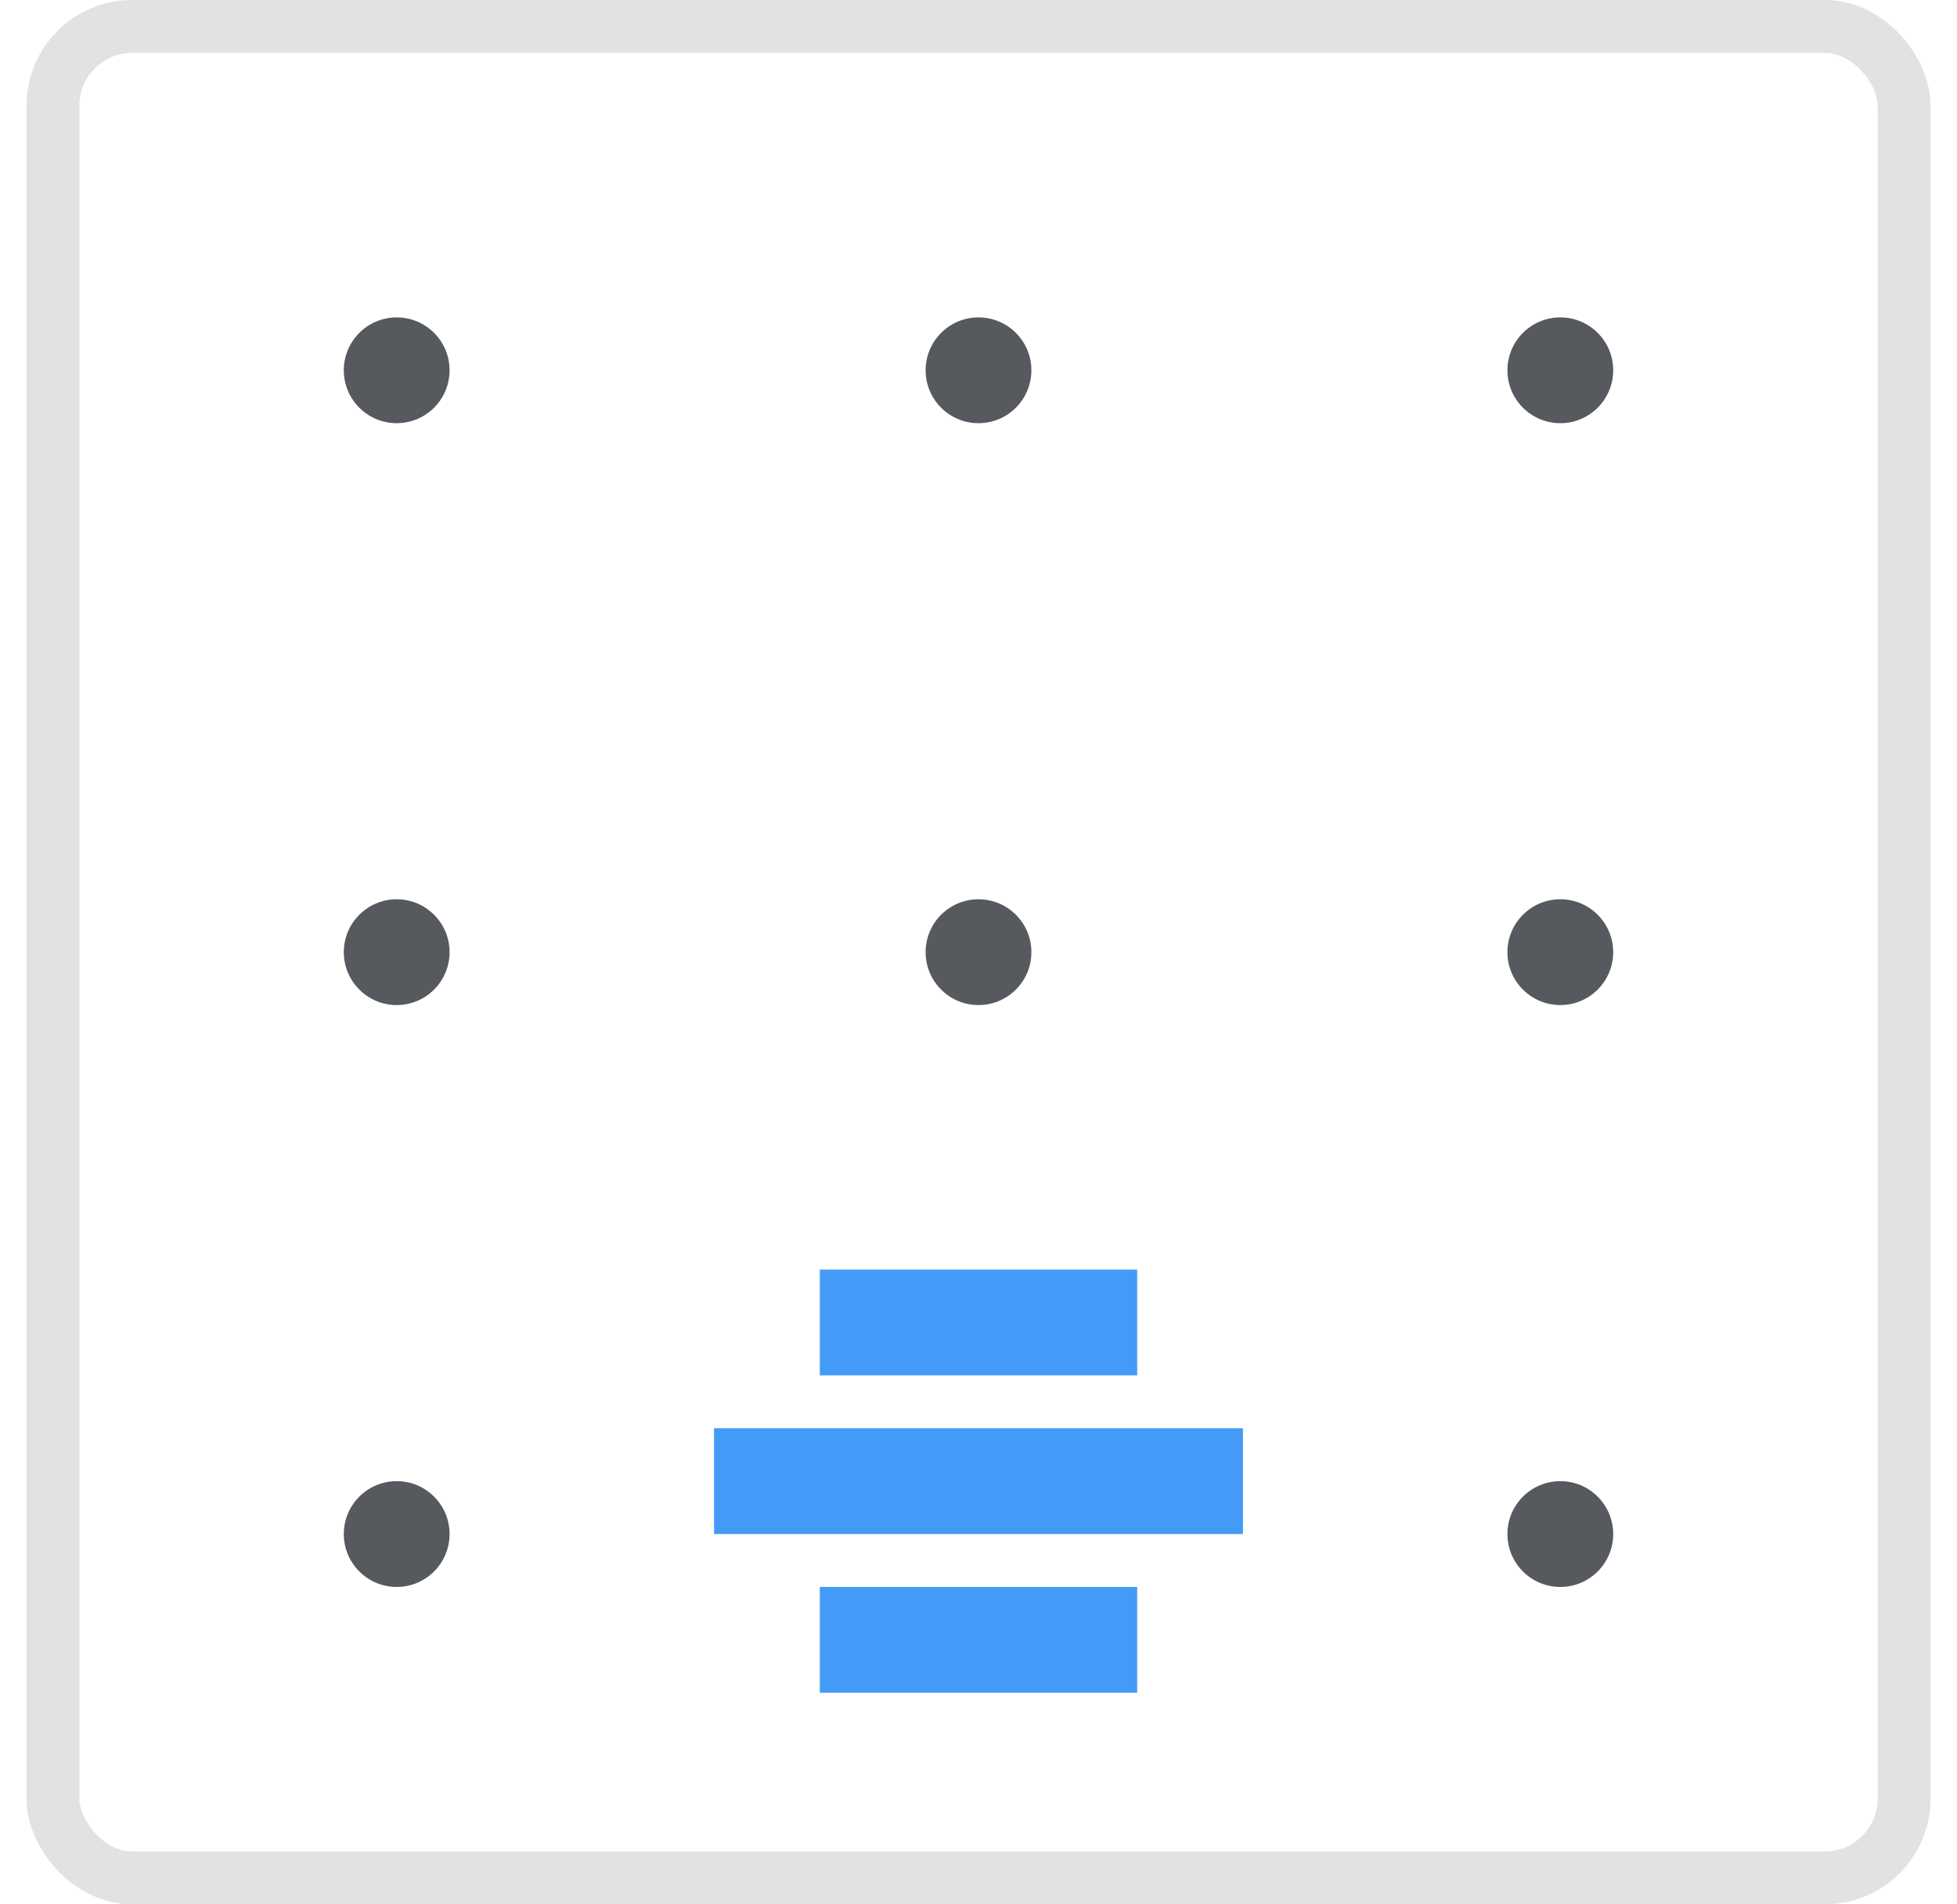 <svg width="37" height="36" viewBox="0 0 37 36" fill="none" xmlns="http://www.w3.org/2000/svg">
<circle cx="7.5" cy="7" r="1" fill="#565A5E"/>
<circle cx="18.5" cy="7" r="1" fill="#565A5E"/>
<circle cx="29.5" cy="7" r="1" fill="#565A5E"/>
<circle cx="7.5" cy="18" r="1" fill="#565A5E"/>
<circle cx="18.5" cy="18" r="1" fill="#565A5E"/>
<circle cx="29.5" cy="18" r="1" fill="#565A5E"/>
<circle cx="7.5" cy="29" r="1" fill="#565A5E"/>
<rect width="6" height="2" transform="matrix(-1 0 0 1 21.5 30)" fill="#439BF7"/>
<rect width="10" height="2" transform="matrix(-1 0 0 1 23.5 27)" fill="#439BF7"/>
<rect width="6" height="2" transform="matrix(-1 0 0 1 21.5 24)" fill="#439BF7"/>
<circle cx="29.5" cy="29" r="1" fill="#565A5E"/>
<rect x="1" y="0.5" width="35" height="35" rx="1.5" stroke="#E2E2E2"/>
</svg>
